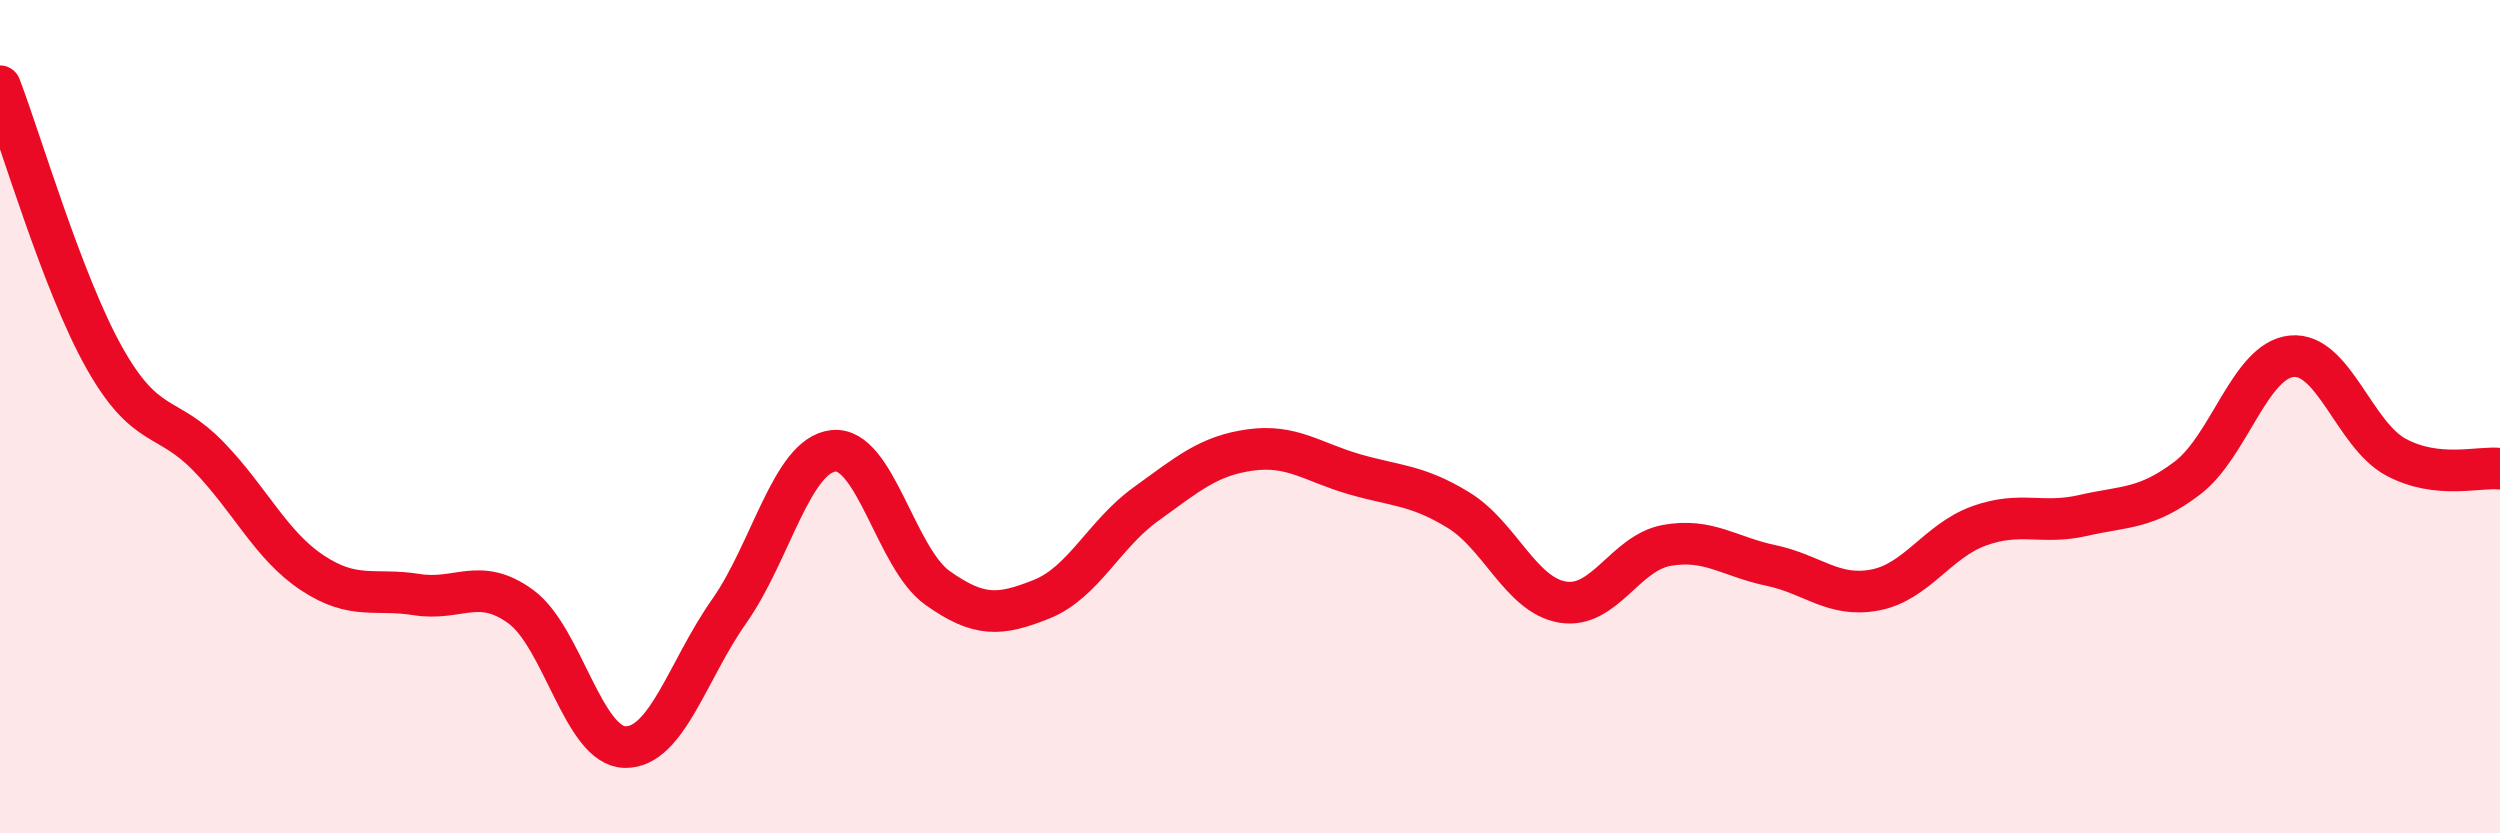 
    <svg width="60" height="20" viewBox="0 0 60 20" xmlns="http://www.w3.org/2000/svg">
      <path
        d="M 0,2.07 C 0.5,3.37 1.5,6.8 2.5,8.58 C 3.5,10.36 4,9.92 5,10.95 C 6,11.98 6.5,13.09 7.5,13.75 C 8.5,14.41 9,14.11 10,14.27 C 11,14.43 11.5,13.83 12.5,14.56 C 13.5,15.29 14,17.91 15,17.93 C 16,17.95 16.5,16.09 17.5,14.67 C 18.5,13.25 19,10.93 20,10.82 C 21,10.71 21.5,13.4 22.5,14.11 C 23.5,14.82 24,14.78 25,14.38 C 26,13.98 26.5,12.82 27.5,12.1 C 28.5,11.38 29,10.94 30,10.8 C 31,10.66 31.5,11.09 32.5,11.38 C 33.5,11.67 34,11.63 35,12.24 C 36,12.85 36.5,14.28 37.5,14.45 C 38.5,14.62 39,13.27 40,13.09 C 41,12.91 41.5,13.36 42.5,13.57 C 43.5,13.78 44,14.35 45,14.16 C 46,13.97 46.5,12.98 47.5,12.62 C 48.5,12.26 49,12.6 50,12.37 C 51,12.14 51.5,12.23 52.5,11.47 C 53.5,10.71 54,8.65 55,8.55 C 56,8.45 56.5,10.43 57.5,10.97 C 58.5,11.51 59.5,11.19 60,11.25L60 20L0 20Z"
        fill="#EB0A25"
        opacity="0.1"
        stroke-linecap="round"
        stroke-linejoin="round"
      />
      <path
        d="M 0,2.07 C 0.5,3.37 1.5,6.8 2.5,8.58 C 3.5,10.36 4,9.92 5,10.95 C 6,11.98 6.5,13.09 7.5,13.75 C 8.5,14.41 9,14.11 10,14.27 C 11,14.43 11.5,13.83 12.5,14.56 C 13.5,15.29 14,17.91 15,17.93 C 16,17.95 16.5,16.09 17.5,14.67 C 18.5,13.25 19,10.93 20,10.82 C 21,10.71 21.5,13.4 22.5,14.11 C 23.5,14.82 24,14.78 25,14.38 C 26,13.98 26.5,12.82 27.5,12.1 C 28.5,11.38 29,10.94 30,10.8 C 31,10.66 31.5,11.09 32.5,11.38 C 33.5,11.67 34,11.63 35,12.24 C 36,12.85 36.5,14.28 37.5,14.45 C 38.5,14.62 39,13.27 40,13.09 C 41,12.91 41.5,13.36 42.5,13.57 C 43.5,13.78 44,14.35 45,14.16 C 46,13.97 46.5,12.98 47.5,12.62 C 48.5,12.26 49,12.6 50,12.37 C 51,12.14 51.5,12.23 52.5,11.47 C 53.5,10.71 54,8.65 55,8.55 C 56,8.45 56.5,10.43 57.5,10.97 C 58.5,11.51 59.5,11.19 60,11.25"
        stroke="#EB0A25"
        stroke-width="1"
        fill="none"
        stroke-linecap="round"
        stroke-linejoin="round"
      />
    </svg>
  